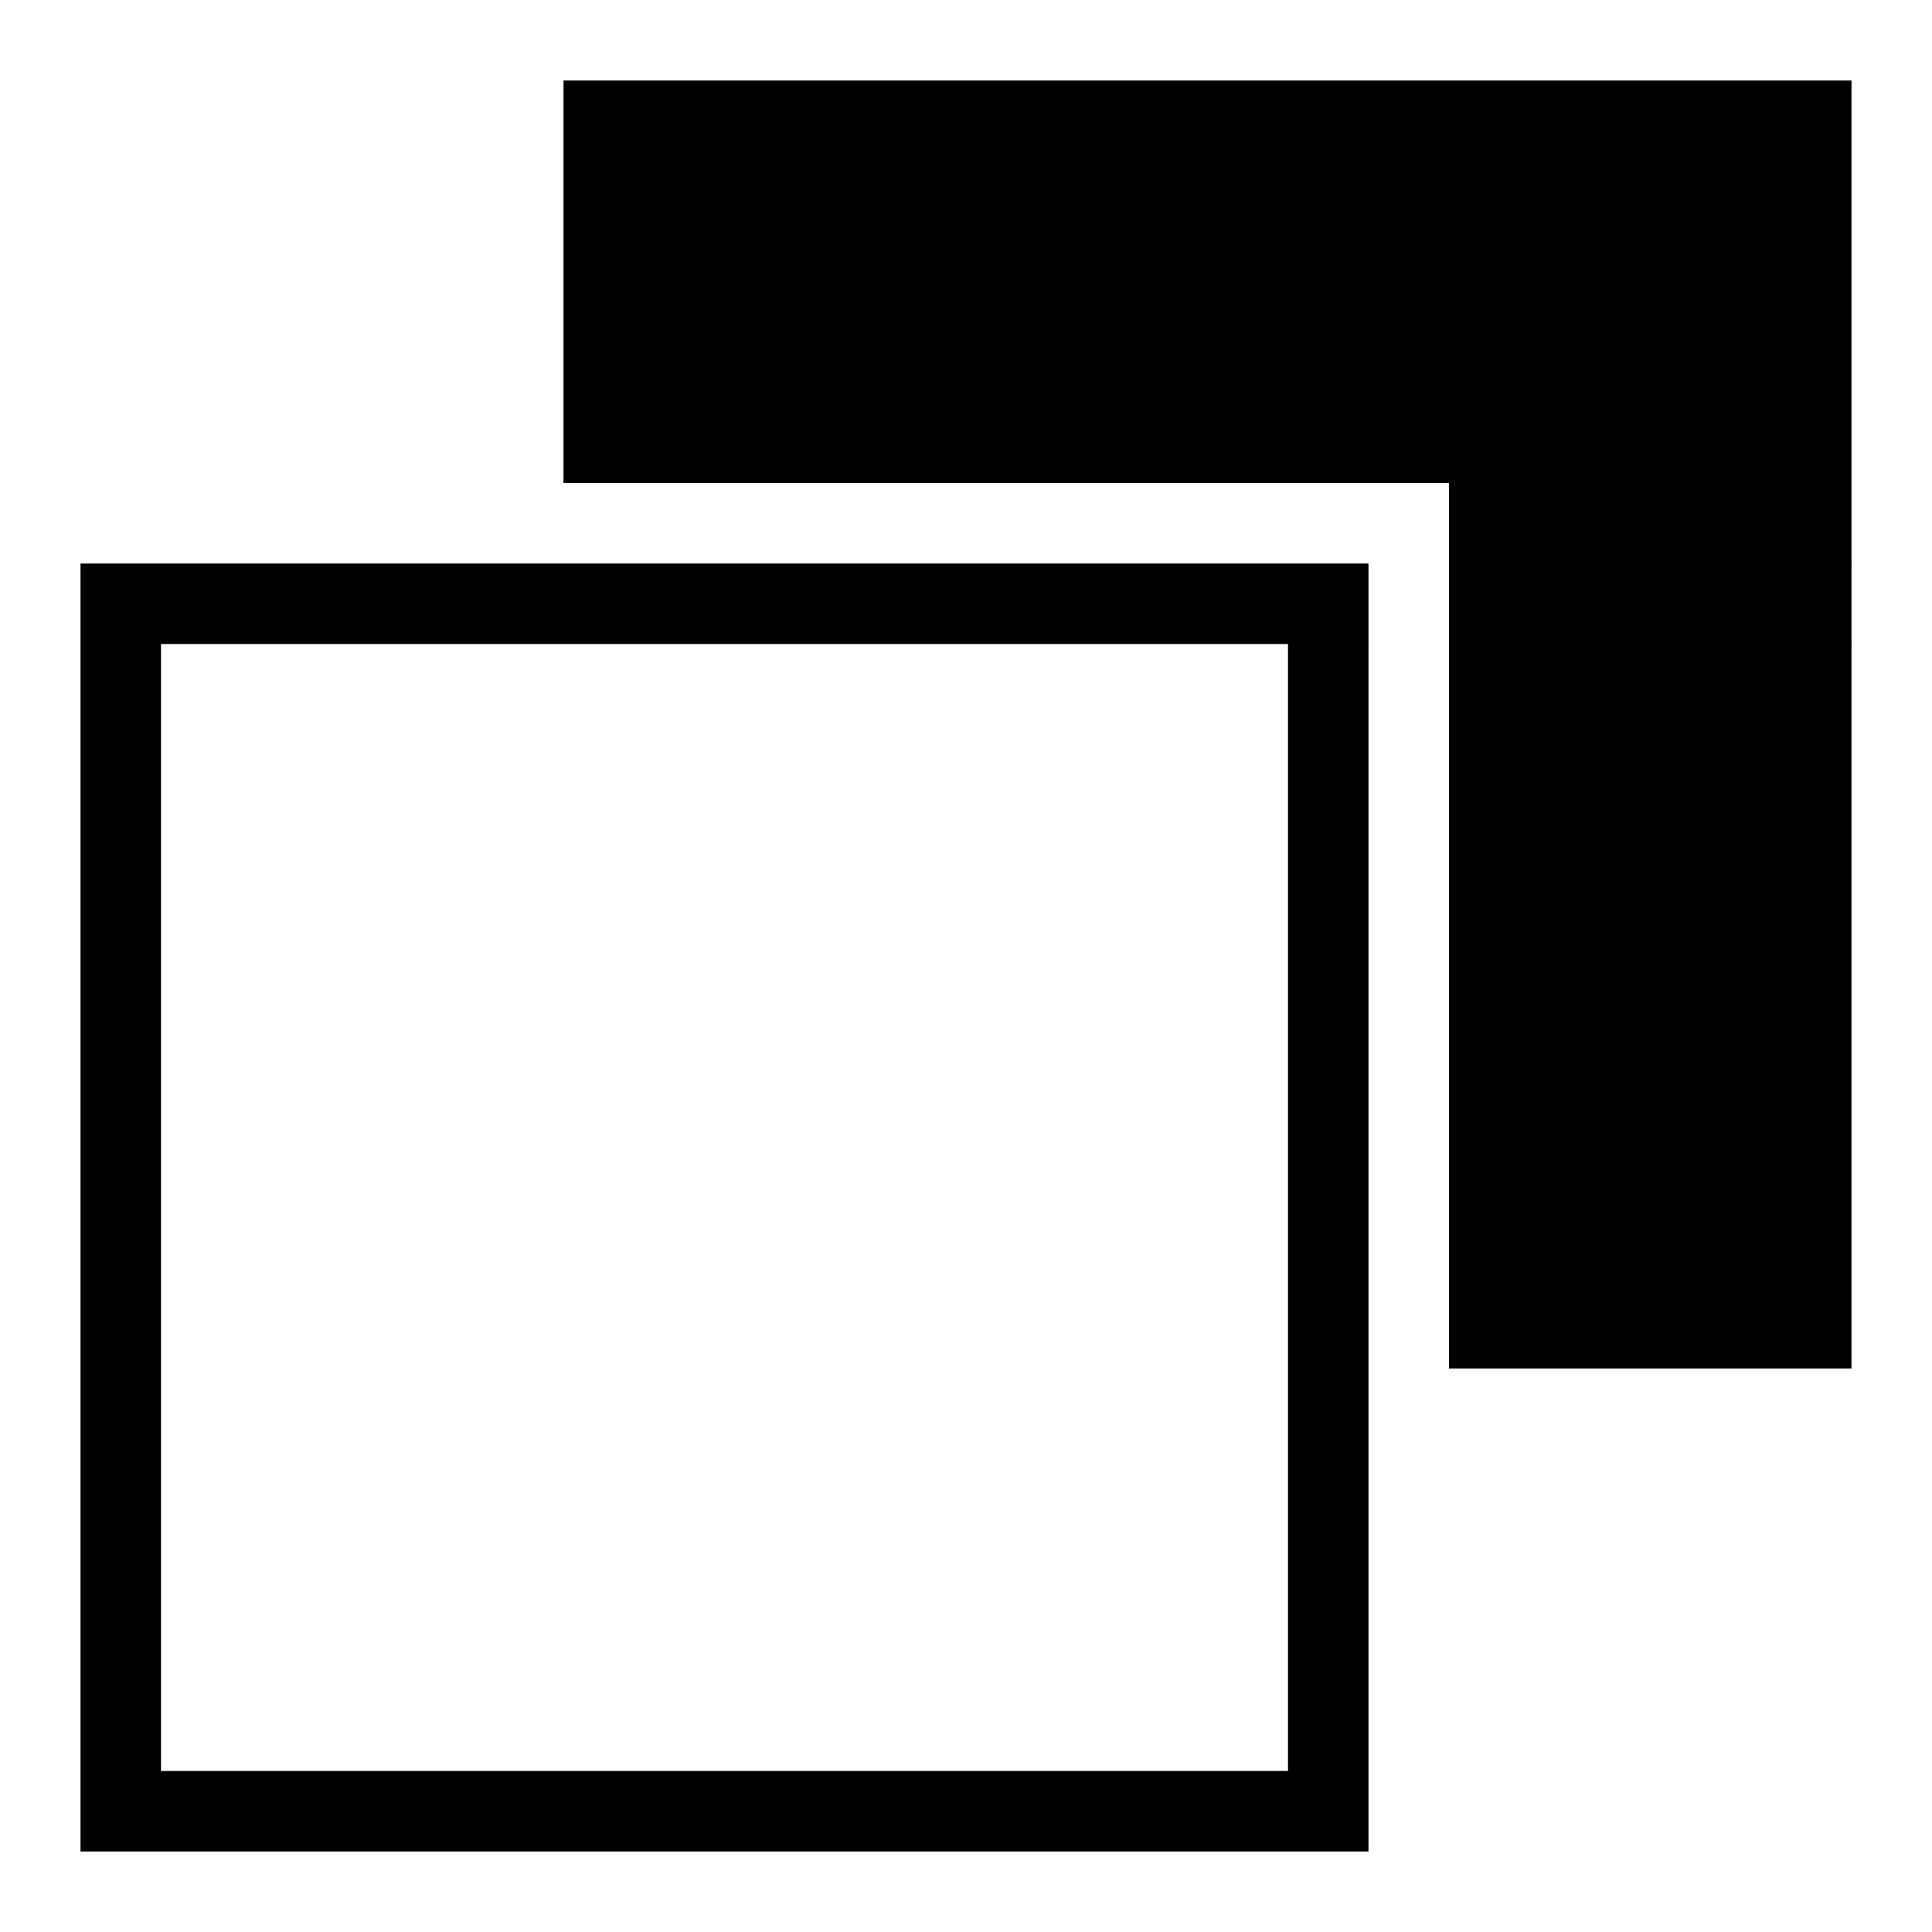 <?xml version="1.0" encoding="utf-8"?><!-- Uploaded to: SVG Repo, www.svgrepo.com, Generator: SVG Repo Mixer Tools -->
<svg width="800px" height="800px" viewBox="0 0 24 24" xmlns="http://www.w3.org/2000/svg"><path d="M23 17h-5V6H7V1h16zm-6 6H1V7h16zm-1-1V8H2v14z"/><path fill="none" d="M0 0h24v24H0z"/></svg>